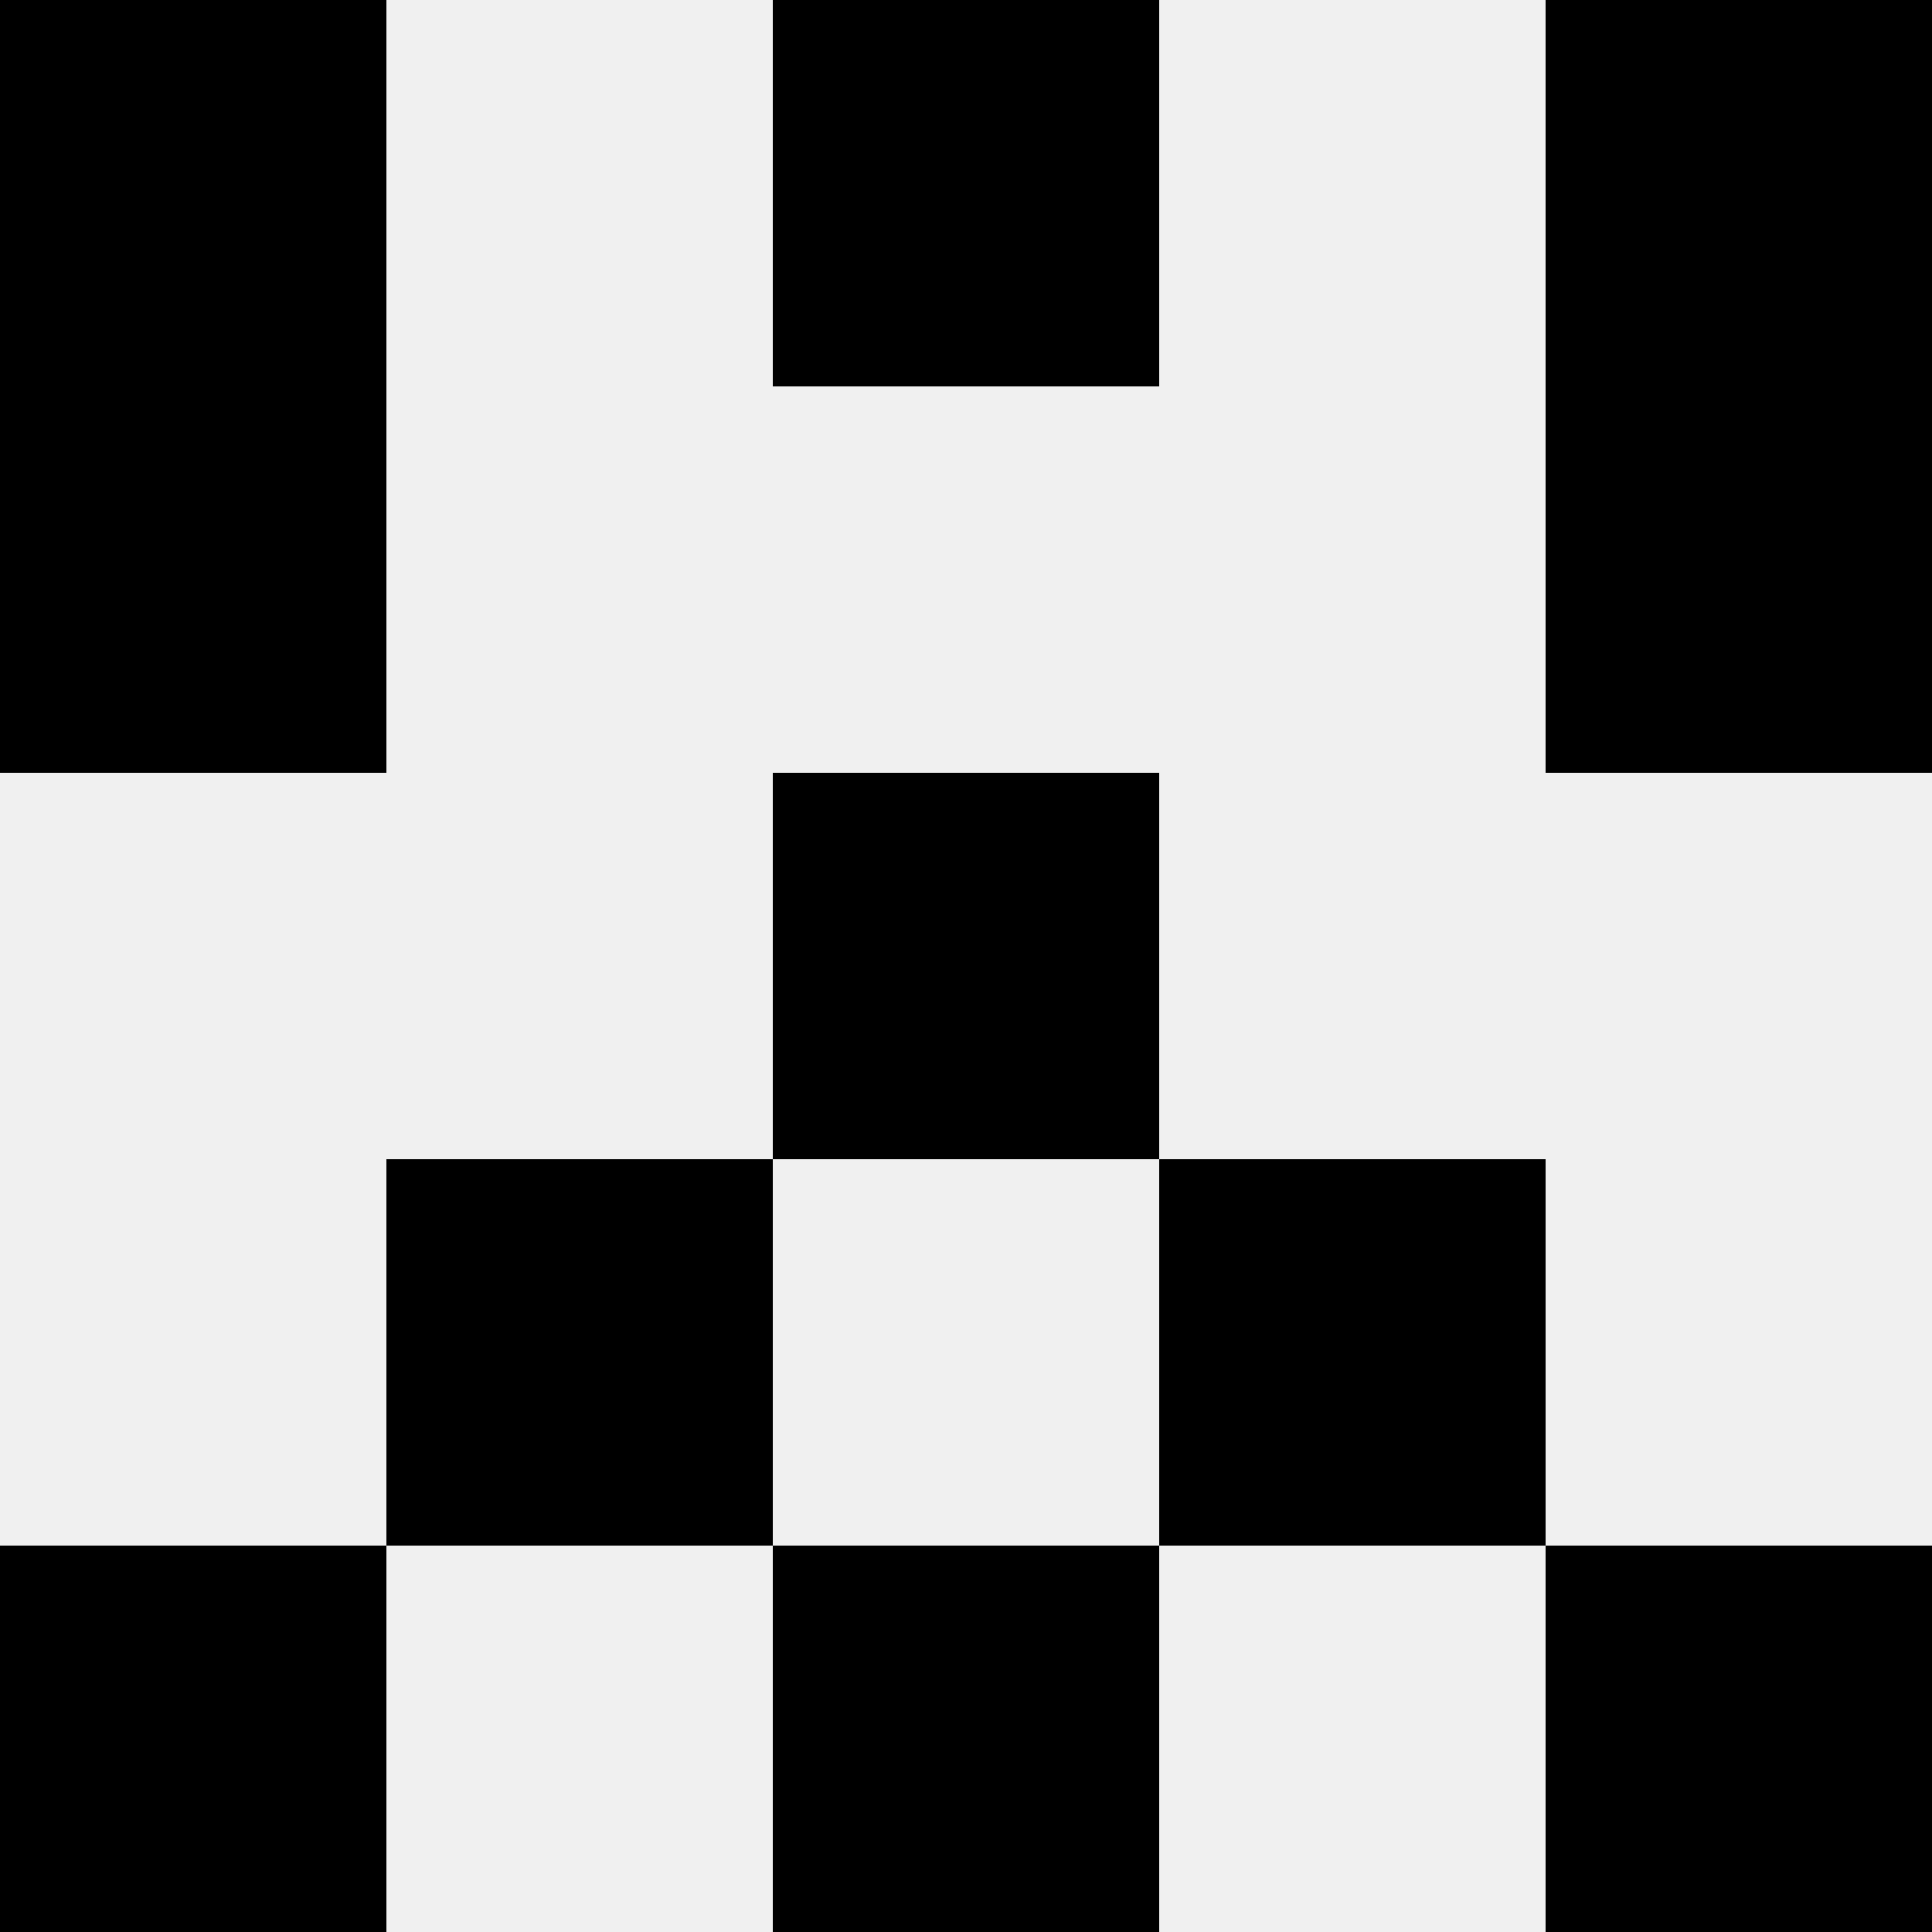 <svg width='80' height='80' xmlns='http://www.w3.org/2000/svg'><rect width='100%' height='100%' fill='#f0f0f0'/><rect x='0' y='0' width='16' height='16' fill='hsl(225, 70%, 50%)' /><rect x='64' y='0' width='16' height='16' fill='hsl(225, 70%, 50%)' /><rect x='32' y='0' width='16' height='16' fill='hsl(225, 70%, 50%)' /><rect x='32' y='0' width='16' height='16' fill='hsl(225, 70%, 50%)' /><rect x='0' y='16' width='16' height='16' fill='hsl(225, 70%, 50%)' /><rect x='64' y='16' width='16' height='16' fill='hsl(225, 70%, 50%)' /><rect x='32' y='32' width='16' height='16' fill='hsl(225, 70%, 50%)' /><rect x='32' y='32' width='16' height='16' fill='hsl(225, 70%, 50%)' /><rect x='16' y='48' width='16' height='16' fill='hsl(225, 70%, 50%)' /><rect x='48' y='48' width='16' height='16' fill='hsl(225, 70%, 50%)' /><rect x='0' y='64' width='16' height='16' fill='hsl(225, 70%, 50%)' /><rect x='64' y='64' width='16' height='16' fill='hsl(225, 70%, 50%)' /><rect x='32' y='64' width='16' height='16' fill='hsl(225, 70%, 50%)' /><rect x='32' y='64' width='16' height='16' fill='hsl(225, 70%, 50%)' /></svg>
